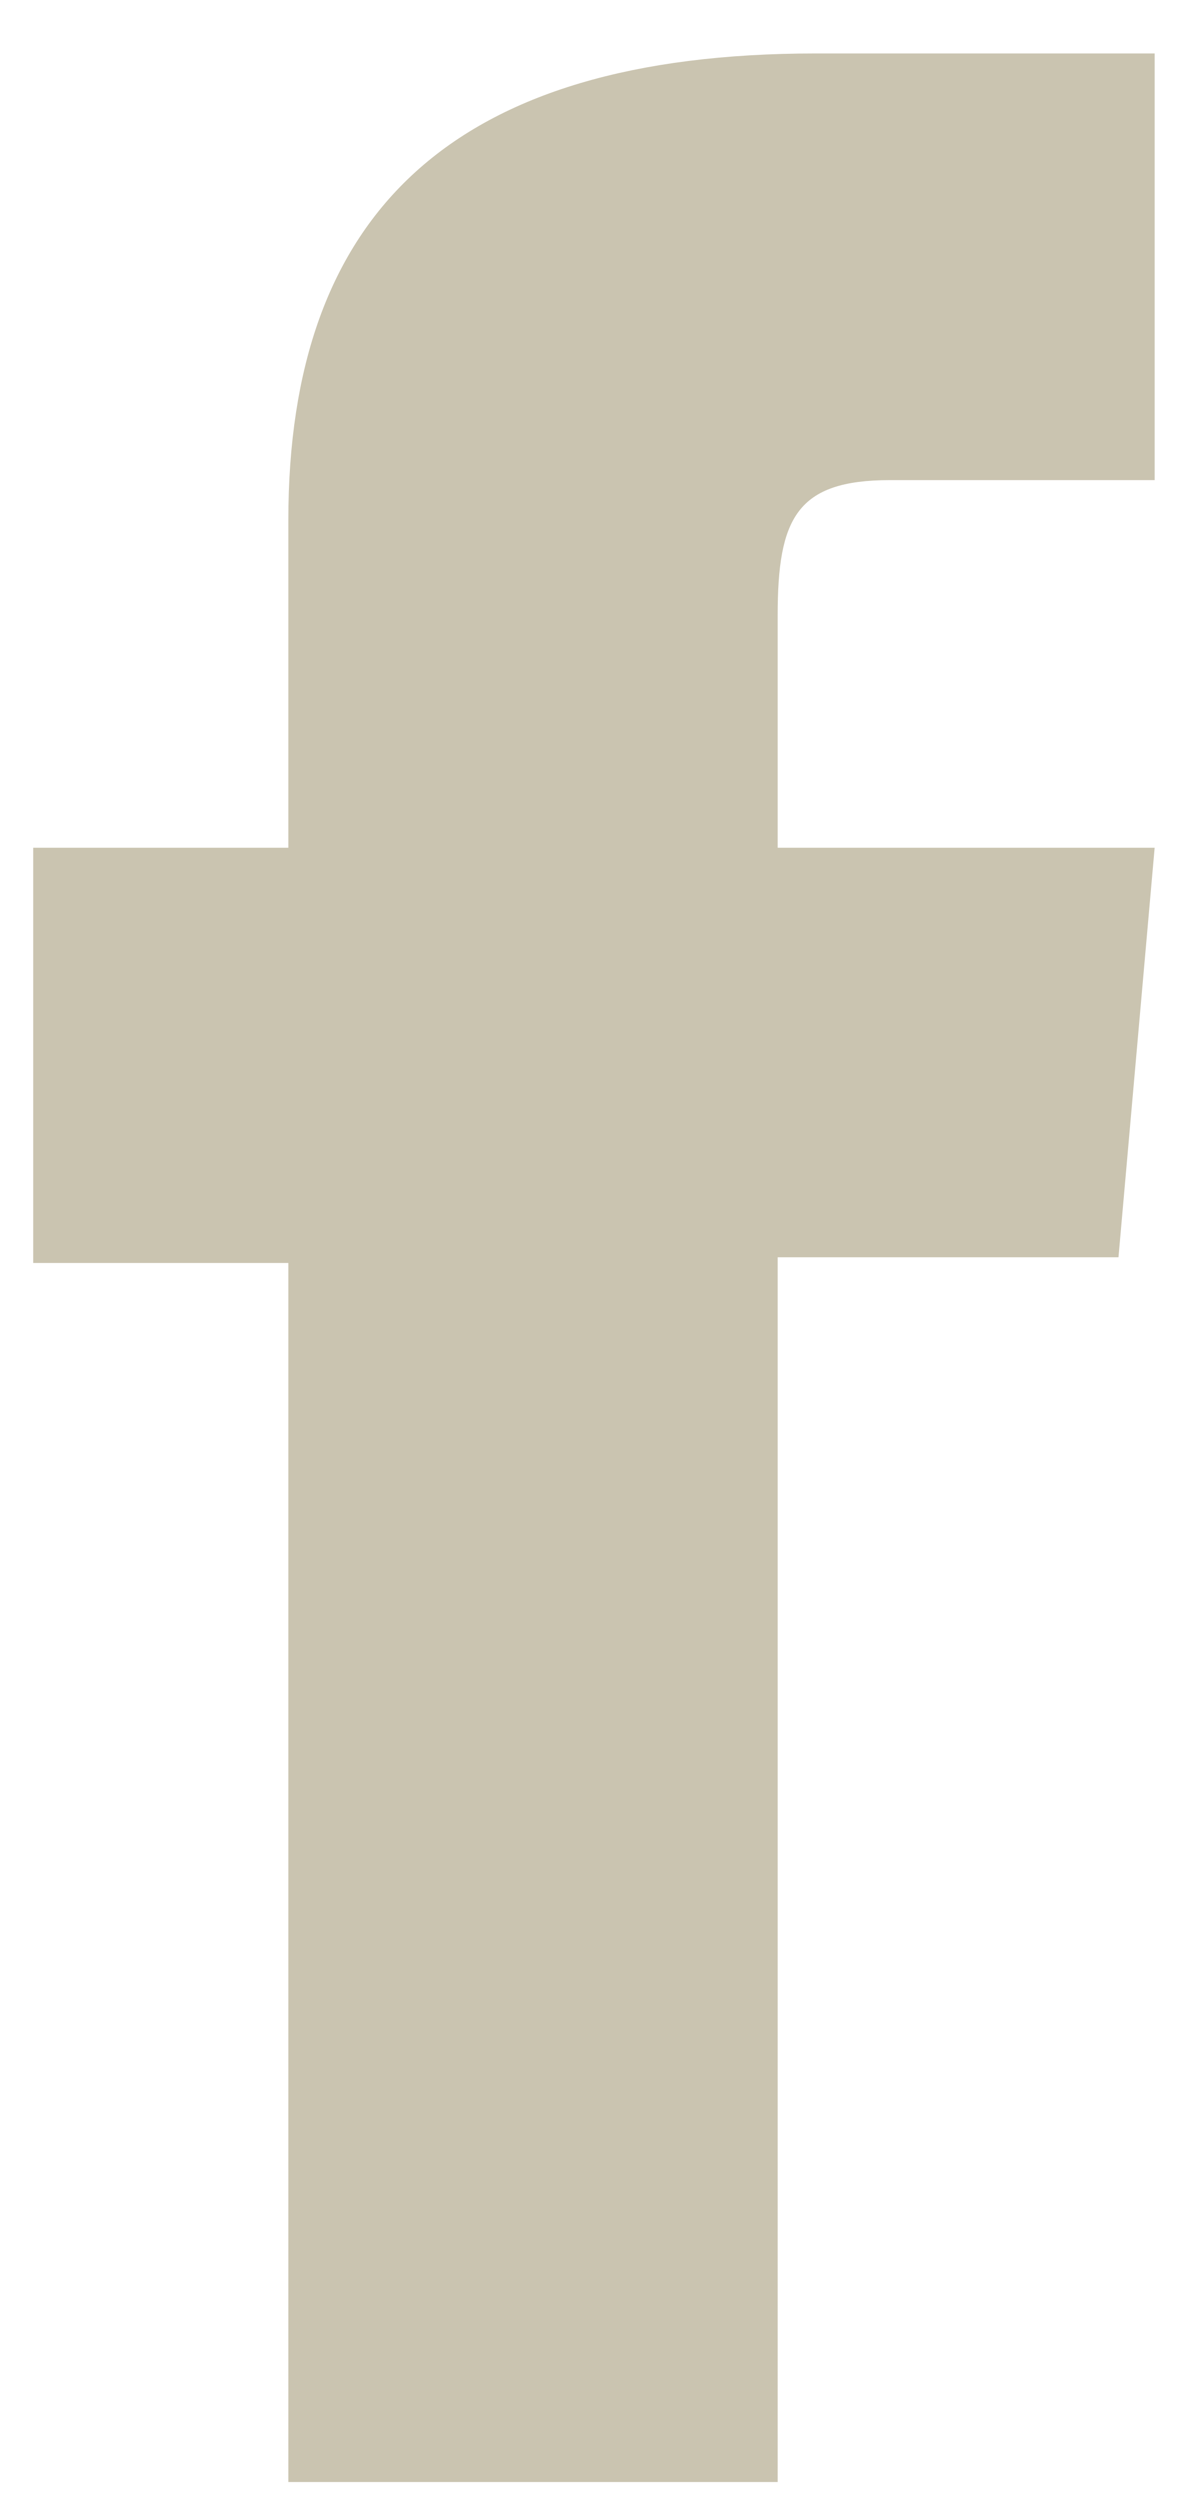 <svg width="10" height="21" viewBox="0 0 10 21" fill="none" xmlns="http://www.w3.org/2000/svg">
<path d="M9.703 4.033H7.479C6.695 4.033 6.535 4.353 6.535 5.169V7.121H9.703L9.399 10.561H6.535V20.849H2.423V10.609H0.279V7.121H2.423V4.369C2.423 1.793 3.799 0.449 6.855 0.449H9.703V4.017V4.033Z" fill="#CAC4B0"/>
</svg>
